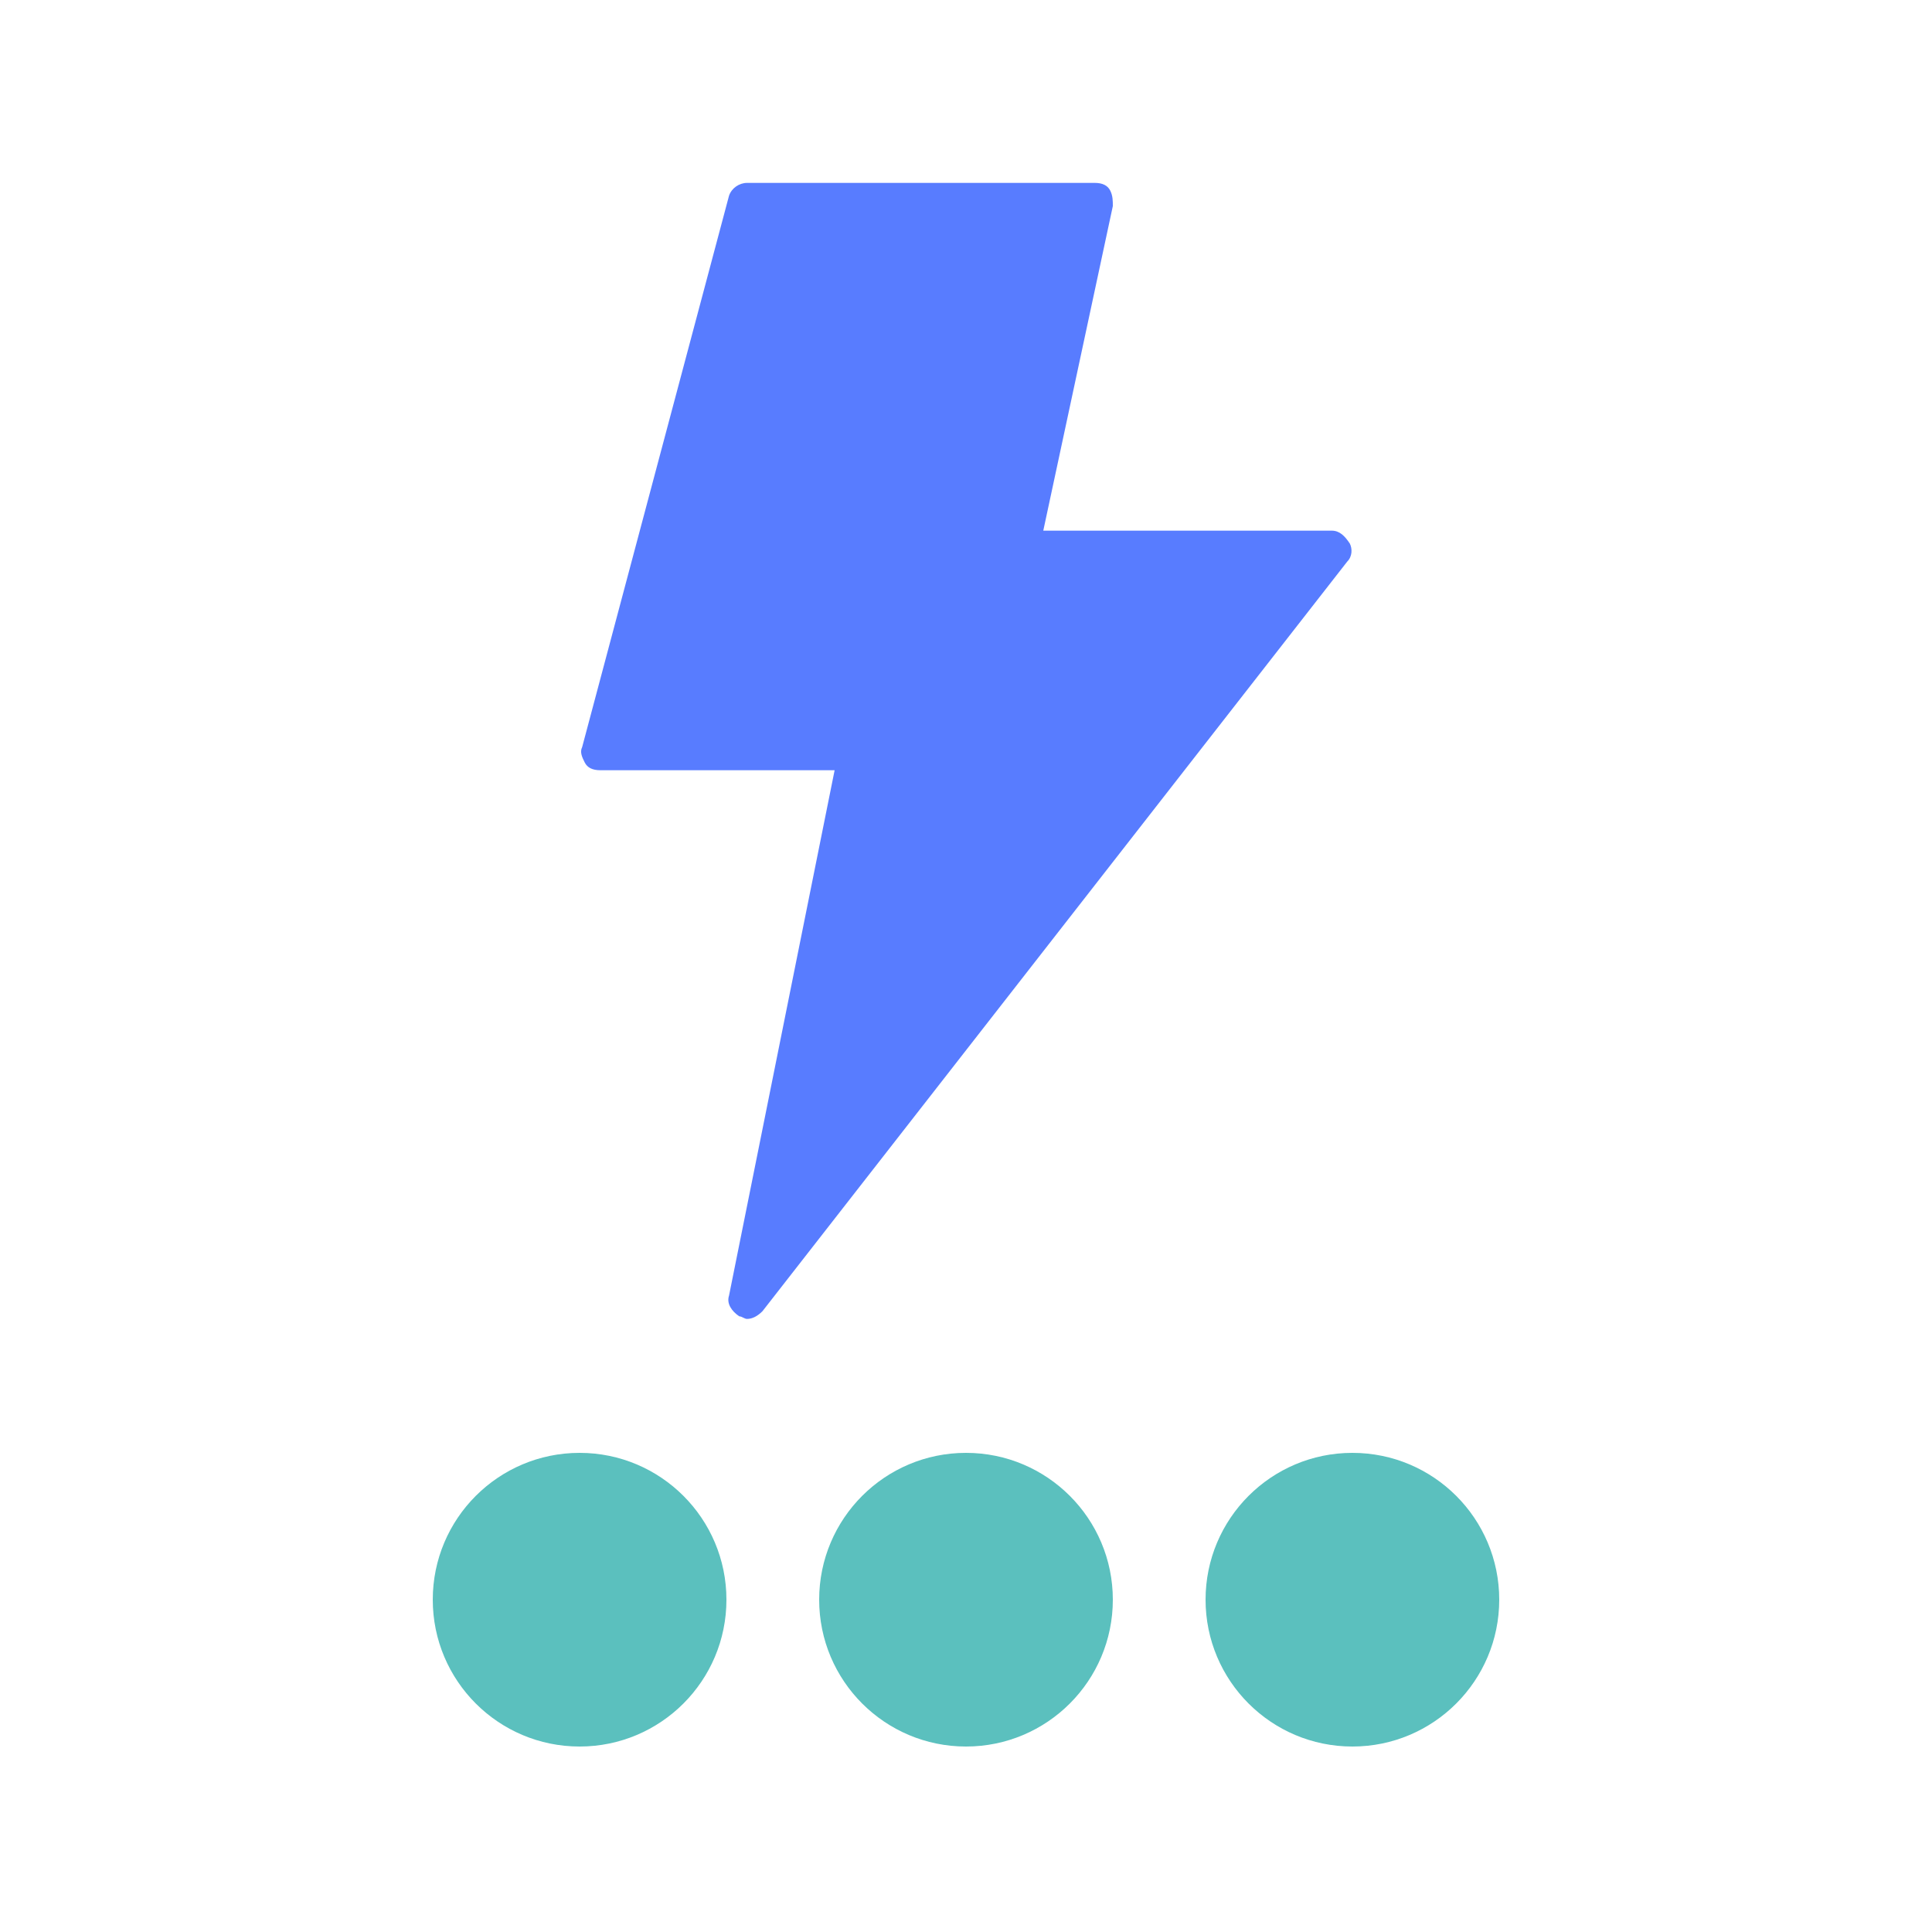 <?xml version="1.0" encoding="UTF-8"?>
<!-- Generator: Adobe Illustrator 24.1.2, SVG Export Plug-In . SVG Version: 6.00 Build 0)  -->
<svg xmlns="http://www.w3.org/2000/svg" xmlns:xlink="http://www.w3.org/1999/xlink" id="Layer_1" x="0px" y="0px" viewBox="0 0 75 75" style="enable-background:new 0 0 75 75;" xml:space="preserve">
<style type="text/css">
	.st0{fill:#5BC0BE;}
	.st1{fill:#587CFF;}
</style>
<g>
	<g>
		<circle class="st0" cx="22.5" cy="62.1" r="5.7"></circle>
		<circle class="st0" cx="37.5" cy="62.1" r="5.7"></circle>
		<circle class="st0" cx="52.5" cy="62.1" r="5.7"></circle>
	</g>
	<g>
		<path class="st1" d="M51.7,20.6H40.5L43.2,8c0-0.2,0-0.4-0.1-0.6c-0.1-0.2-0.3-0.3-0.6-0.3H29c-0.3,0-0.6,0.2-0.7,0.5L22.6,29    c-0.1,0.2,0,0.4,0.1,0.6c0.1,0.2,0.3,0.3,0.6,0.3h9.1l-4.1,20.4c-0.1,0.3,0.1,0.6,0.4,0.8c0.1,0,0.2,0.1,0.3,0.1    c0.2,0,0.4-0.1,0.6-0.3l22.7-29.1c0.2-0.2,0.2-0.5,0.1-0.7C52.2,20.8,52,20.6,51.7,20.6z"></path>
	</g>
</g>
</svg>
